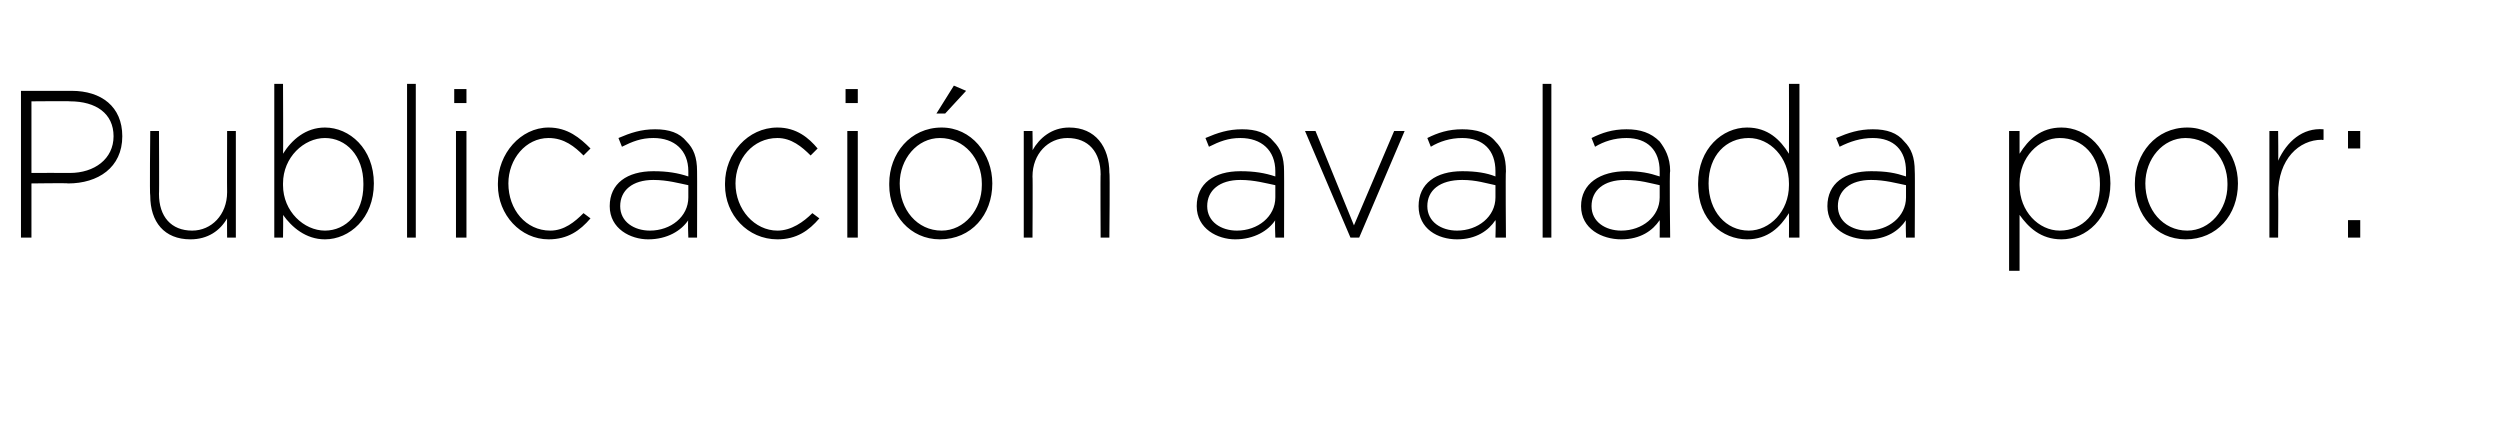 <?xml version="1.0" standalone="no"?><!DOCTYPE svg PUBLIC "-//W3C//DTD SVG 1.1//EN" "http://www.w3.org/Graphics/SVG/1.1/DTD/svg11.dtd"><svg xmlns="http://www.w3.org/2000/svg" version="1.1" width="143.1px" height="24.4px" viewBox="0 -4 143.1 24.4" style="top:-4px">  <desc>Publicación avalada por:</desc>  <defs/>  <g id="Polygon119611">    <path d="M 1.2 1.2 C 1.2 1.2 4.08 1.2 4.1 1.2 C 5.8 1.2 7 2.1 7 3.8 C 7 3.8 7 3.8 7 3.8 C 7 5.6 5.6 6.5 3.9 6.5 C 3.93 6.47 1.8 6.5 1.8 6.5 L 1.8 9.6 L 1.2 9.6 L 1.2 1.2 Z M 4 5.9 C 5.4 5.9 6.5 5.1 6.5 3.8 C 6.5 3.8 6.5 3.8 6.5 3.8 C 6.5 2.5 5.5 1.8 4 1.8 C 4.04 1.78 1.8 1.8 1.8 1.8 L 1.8 5.9 C 1.8 5.9 3.97 5.89 4 5.9 Z M 8.6 7.2 C 8.56 7.22 8.6 3.5 8.6 3.5 L 9.1 3.5 C 9.1 3.5 9.12 7.12 9.1 7.1 C 9.1 8.4 9.8 9.2 11 9.2 C 12.1 9.2 13 8.3 13 7 C 12.99 7.02 13 3.5 13 3.5 L 13.5 3.5 L 13.5 9.6 L 13 9.6 C 13 9.6 12.99 8.46 13 8.5 C 12.6 9.2 11.9 9.7 10.9 9.7 C 9.4 9.7 8.6 8.7 8.6 7.2 Z M 16.2 8.3 C 16.22 8.28 16.2 9.6 16.2 9.6 L 15.7 9.6 L 15.7 0.8 L 16.2 0.8 C 16.2 0.8 16.22 4.85 16.2 4.8 C 16.7 4 17.5 3.3 18.6 3.3 C 20 3.3 21.4 4.5 21.4 6.5 C 21.4 6.5 21.4 6.5 21.4 6.5 C 21.4 8.5 20 9.7 18.6 9.7 C 17.5 9.7 16.7 9 16.2 8.3 Z M 20.8 6.6 C 20.8 6.6 20.8 6.5 20.8 6.5 C 20.8 4.9 19.8 3.9 18.6 3.9 C 17.4 3.9 16.2 5 16.2 6.5 C 16.2 6.5 16.2 6.6 16.2 6.6 C 16.2 8.1 17.4 9.2 18.6 9.2 C 19.8 9.2 20.8 8.2 20.8 6.6 Z M 23.3 0.8 L 23.8 0.8 L 23.8 9.6 L 23.3 9.6 L 23.3 0.8 Z M 26 1.1 L 26.7 1.1 L 26.7 1.9 L 26 1.9 L 26 1.1 Z M 26.1 3.5 L 26.7 3.5 L 26.7 9.6 L 26.1 9.6 L 26.1 3.5 Z M 28.5 6.6 C 28.5 6.6 28.5 6.5 28.5 6.5 C 28.5 4.8 29.8 3.3 31.4 3.3 C 32.5 3.3 33.2 3.9 33.8 4.5 C 33.8 4.5 33.4 4.9 33.4 4.9 C 32.9 4.4 32.3 3.9 31.4 3.9 C 30.1 3.9 29.1 5.1 29.1 6.5 C 29.1 6.5 29.1 6.5 29.1 6.5 C 29.1 8 30.1 9.2 31.5 9.2 C 32.3 9.2 32.9 8.7 33.4 8.2 C 33.4 8.2 33.8 8.5 33.8 8.5 C 33.2 9.2 32.5 9.7 31.4 9.7 C 29.8 9.7 28.5 8.3 28.5 6.6 Z M 34.9 7.8 C 34.9 7.8 34.9 7.8 34.9 7.8 C 34.9 6.5 35.9 5.8 37.4 5.8 C 38.2 5.8 38.8 5.9 39.4 6.1 C 39.4 6.1 39.4 5.8 39.4 5.8 C 39.4 4.6 38.6 3.9 37.4 3.9 C 36.7 3.9 36.2 4.1 35.6 4.4 C 35.6 4.4 35.4 3.9 35.4 3.9 C 36.1 3.6 36.7 3.4 37.5 3.4 C 38.3 3.4 38.9 3.6 39.3 4.1 C 39.7 4.5 39.9 5 39.9 5.8 C 39.91 5.78 39.9 9.6 39.9 9.6 L 39.4 9.6 C 39.4 9.6 39.36 8.58 39.4 8.6 C 39 9.2 38.2 9.7 37.1 9.7 C 36.1 9.7 34.9 9.1 34.9 7.8 Z M 39.4 7.3 C 39.4 7.3 39.4 6.6 39.4 6.6 C 38.9 6.5 38.2 6.3 37.4 6.3 C 36.2 6.3 35.5 6.9 35.5 7.8 C 35.5 7.8 35.5 7.8 35.5 7.8 C 35.5 8.7 36.3 9.2 37.2 9.2 C 38.4 9.2 39.4 8.4 39.4 7.3 Z M 41.5 6.6 C 41.5 6.6 41.5 6.5 41.5 6.5 C 41.5 4.8 42.8 3.3 44.5 3.3 C 45.6 3.3 46.3 3.9 46.8 4.5 C 46.8 4.5 46.4 4.9 46.4 4.9 C 45.9 4.4 45.3 3.9 44.5 3.9 C 43.1 3.9 42.1 5.1 42.1 6.5 C 42.1 6.5 42.1 6.5 42.1 6.5 C 42.1 8 43.2 9.2 44.5 9.2 C 45.3 9.2 46 8.7 46.5 8.2 C 46.5 8.2 46.9 8.5 46.9 8.5 C 46.3 9.2 45.6 9.7 44.5 9.7 C 42.8 9.7 41.5 8.3 41.5 6.6 Z M 48.4 1.1 L 49.1 1.1 L 49.1 1.9 L 48.4 1.9 L 48.4 1.1 Z M 48.5 3.5 L 49.1 3.5 L 49.1 9.6 L 48.5 9.6 L 48.5 3.5 Z M 50.9 6.6 C 50.9 6.6 50.9 6.5 50.9 6.5 C 50.9 4.8 52.1 3.3 53.9 3.3 C 55.6 3.3 56.8 4.8 56.8 6.5 C 56.8 6.5 56.8 6.5 56.8 6.5 C 56.8 8.3 55.6 9.7 53.8 9.7 C 52.1 9.7 50.9 8.3 50.9 6.6 Z M 56.2 6.6 C 56.2 6.6 56.2 6.5 56.2 6.5 C 56.2 5.1 55.2 3.9 53.8 3.9 C 52.5 3.9 51.5 5.1 51.5 6.5 C 51.5 6.5 51.5 6.5 51.5 6.5 C 51.5 8 52.5 9.2 53.9 9.2 C 55.2 9.2 56.2 8 56.2 6.6 Z M 54.6 0.9 L 55.3 1.2 L 54.1 2.5 L 53.6 2.5 L 54.6 0.9 Z M 58.6 3.5 L 59.1 3.5 C 59.1 3.5 59.12 4.62 59.1 4.6 C 59.5 3.9 60.2 3.3 61.2 3.3 C 62.7 3.3 63.5 4.4 63.5 5.9 C 63.54 5.86 63.5 9.6 63.5 9.6 L 63 9.6 C 63 9.6 62.98 5.96 63 6 C 63 4.7 62.3 3.9 61.1 3.9 C 60 3.9 59.1 4.8 59.1 6.1 C 59.12 6.06 59.1 9.6 59.1 9.6 L 58.6 9.6 L 58.6 3.5 Z M 68.5 7.8 C 68.5 7.8 68.5 7.8 68.5 7.8 C 68.5 6.5 69.5 5.8 71 5.8 C 71.8 5.8 72.4 5.9 73 6.1 C 73 6.1 73 5.8 73 5.8 C 73 4.6 72.2 3.9 71 3.9 C 70.3 3.9 69.8 4.1 69.2 4.4 C 69.2 4.4 69 3.9 69 3.9 C 69.7 3.6 70.3 3.4 71.1 3.4 C 71.9 3.4 72.5 3.6 72.9 4.1 C 73.3 4.5 73.5 5 73.5 5.8 C 73.51 5.78 73.5 9.6 73.5 9.6 L 73 9.6 C 73 9.6 72.96 8.58 73 8.6 C 72.6 9.2 71.8 9.7 70.7 9.7 C 69.7 9.7 68.5 9.1 68.5 7.8 Z M 73 7.3 C 73 7.3 73 6.6 73 6.6 C 72.5 6.5 71.8 6.3 71 6.3 C 69.8 6.3 69.1 6.9 69.1 7.8 C 69.1 7.8 69.1 7.8 69.1 7.8 C 69.1 8.7 69.9 9.2 70.8 9.2 C 72 9.2 73 8.4 73 7.3 Z M 74.7 3.5 L 75.3 3.5 L 77.5 8.9 L 79.8 3.5 L 80.4 3.5 L 77.8 9.6 L 77.3 9.6 L 74.7 3.5 Z M 81.2 7.8 C 81.2 7.8 81.2 7.8 81.2 7.8 C 81.2 6.5 82.2 5.8 83.7 5.8 C 84.5 5.8 85.1 5.9 85.6 6.1 C 85.6 6.1 85.6 5.8 85.6 5.8 C 85.6 4.6 84.9 3.9 83.7 3.9 C 83 3.9 82.4 4.1 81.9 4.4 C 81.9 4.4 81.7 3.9 81.7 3.9 C 82.3 3.6 82.9 3.4 83.7 3.4 C 84.5 3.4 85.2 3.6 85.6 4.1 C 86 4.5 86.2 5 86.2 5.8 C 86.17 5.78 86.2 9.6 86.2 9.6 L 85.6 9.6 C 85.6 9.6 85.63 8.58 85.6 8.6 C 85.2 9.2 84.5 9.7 83.4 9.7 C 82.3 9.7 81.2 9.1 81.2 7.8 Z M 85.6 7.3 C 85.6 7.3 85.6 6.6 85.6 6.6 C 85.1 6.5 84.5 6.3 83.7 6.3 C 82.4 6.3 81.7 6.9 81.7 7.8 C 81.7 7.8 81.7 7.8 81.7 7.8 C 81.7 8.7 82.5 9.2 83.4 9.2 C 84.6 9.2 85.6 8.4 85.6 7.3 Z M 88.3 0.8 L 88.8 0.8 L 88.8 9.6 L 88.3 9.6 L 88.3 0.8 Z M 90.5 7.8 C 90.5 7.8 90.5 7.8 90.5 7.8 C 90.5 6.5 91.6 5.8 93.1 5.8 C 93.9 5.8 94.4 5.9 95 6.1 C 95 6.1 95 5.8 95 5.8 C 95 4.6 94.3 3.9 93.1 3.9 C 92.4 3.9 91.8 4.1 91.3 4.4 C 91.3 4.4 91.1 3.9 91.1 3.9 C 91.7 3.6 92.3 3.4 93.1 3.4 C 93.9 3.4 94.5 3.6 95 4.1 C 95.3 4.5 95.6 5 95.6 5.8 C 95.55 5.78 95.6 9.6 95.6 9.6 L 95 9.6 C 95 9.6 95.01 8.58 95 8.6 C 94.6 9.2 93.9 9.7 92.8 9.7 C 91.7 9.7 90.5 9.1 90.5 7.8 Z M 95 7.3 C 95 7.3 95 6.6 95 6.6 C 94.5 6.5 93.9 6.3 93 6.3 C 91.8 6.3 91.1 6.9 91.1 7.8 C 91.1 7.8 91.1 7.8 91.1 7.8 C 91.1 8.7 91.9 9.2 92.8 9.2 C 94 9.2 95 8.4 95 7.3 Z M 97.2 6.6 C 97.2 6.6 97.2 6.5 97.2 6.5 C 97.2 4.5 98.6 3.3 100 3.3 C 101.2 3.3 101.9 4 102.4 4.8 C 102.41 4.8 102.4 0.8 102.4 0.8 L 103 0.8 L 103 9.6 L 102.4 9.6 C 102.4 9.6 102.41 8.23 102.4 8.2 C 101.9 9 101.2 9.7 100 9.7 C 98.6 9.7 97.2 8.6 97.2 6.6 Z M 102.4 6.6 C 102.4 6.6 102.4 6.5 102.4 6.5 C 102.4 5 101.3 3.9 100.1 3.9 C 98.8 3.9 97.8 4.9 97.8 6.5 C 97.8 6.5 97.8 6.5 97.8 6.5 C 97.8 8.1 98.8 9.2 100.1 9.2 C 101.3 9.2 102.4 8.1 102.4 6.6 Z M 104.6 7.8 C 104.6 7.8 104.6 7.8 104.6 7.8 C 104.6 6.5 105.6 5.8 107.1 5.8 C 108 5.8 108.5 5.9 109.1 6.1 C 109.1 6.1 109.1 5.8 109.1 5.8 C 109.1 4.6 108.4 3.9 107.2 3.9 C 106.5 3.9 105.9 4.1 105.3 4.4 C 105.3 4.4 105.1 3.9 105.1 3.9 C 105.8 3.6 106.4 3.4 107.2 3.4 C 108 3.4 108.6 3.6 109 4.1 C 109.4 4.5 109.6 5 109.6 5.8 C 109.62 5.78 109.6 9.6 109.6 9.6 L 109.1 9.6 C 109.1 9.6 109.07 8.58 109.1 8.6 C 108.7 9.2 108 9.7 106.9 9.7 C 105.8 9.7 104.6 9.1 104.6 7.8 Z M 109.1 7.3 C 109.1 7.3 109.1 6.6 109.1 6.6 C 108.6 6.5 107.9 6.3 107.1 6.3 C 105.9 6.3 105.2 6.9 105.2 7.8 C 105.2 7.8 105.2 7.8 105.2 7.8 C 105.2 8.7 106 9.2 106.9 9.2 C 108.1 9.2 109.1 8.4 109.1 7.3 Z M 115 3.5 L 115.6 3.5 C 115.6 3.5 115.6 4.85 115.6 4.8 C 116.1 4 116.8 3.3 118 3.3 C 119.4 3.3 120.8 4.5 120.8 6.5 C 120.8 6.5 120.8 6.5 120.8 6.5 C 120.8 8.5 119.4 9.7 118 9.7 C 116.8 9.7 116.1 9 115.6 8.3 C 115.6 8.28 115.6 11.5 115.6 11.5 L 115 11.5 L 115 3.5 Z M 120.2 6.6 C 120.2 6.6 120.2 6.5 120.2 6.5 C 120.2 4.9 119.2 3.9 117.9 3.9 C 116.7 3.9 115.6 5 115.6 6.5 C 115.6 6.5 115.6 6.6 115.6 6.6 C 115.6 8.1 116.7 9.2 117.9 9.2 C 119.2 9.2 120.2 8.2 120.2 6.6 Z M 122.2 6.6 C 122.2 6.6 122.2 6.5 122.2 6.5 C 122.2 4.8 123.4 3.3 125.2 3.3 C 126.9 3.3 128.1 4.8 128.1 6.5 C 128.1 6.5 128.1 6.5 128.1 6.5 C 128.1 8.3 126.9 9.7 125.1 9.7 C 123.4 9.7 122.2 8.3 122.2 6.6 Z M 127.5 6.6 C 127.5 6.6 127.5 6.5 127.5 6.5 C 127.5 5.1 126.5 3.9 125.1 3.9 C 123.8 3.9 122.8 5.1 122.8 6.5 C 122.8 6.5 122.8 6.5 122.8 6.5 C 122.8 8 123.8 9.2 125.2 9.2 C 126.5 9.2 127.5 8 127.5 6.6 Z M 129.9 3.5 L 130.4 3.5 C 130.4 3.5 130.42 5.22 130.4 5.2 C 130.9 4.1 131.8 3.3 133 3.4 C 133 3.38 133 4 133 4 C 133 4 132.94 4.03 132.9 4 C 131.6 4 130.4 5.1 130.4 7.1 C 130.42 7.09 130.4 9.6 130.4 9.6 L 129.9 9.6 L 129.9 3.5 Z M 134.4 3.5 L 135.1 3.5 L 135.1 4.5 L 134.4 4.5 L 134.4 3.5 Z M 134.4 8.6 L 135.1 8.6 L 135.1 9.6 L 134.4 9.6 L 134.4 8.6 Z " stroke="none" fill="#000"/>  </g></svg>